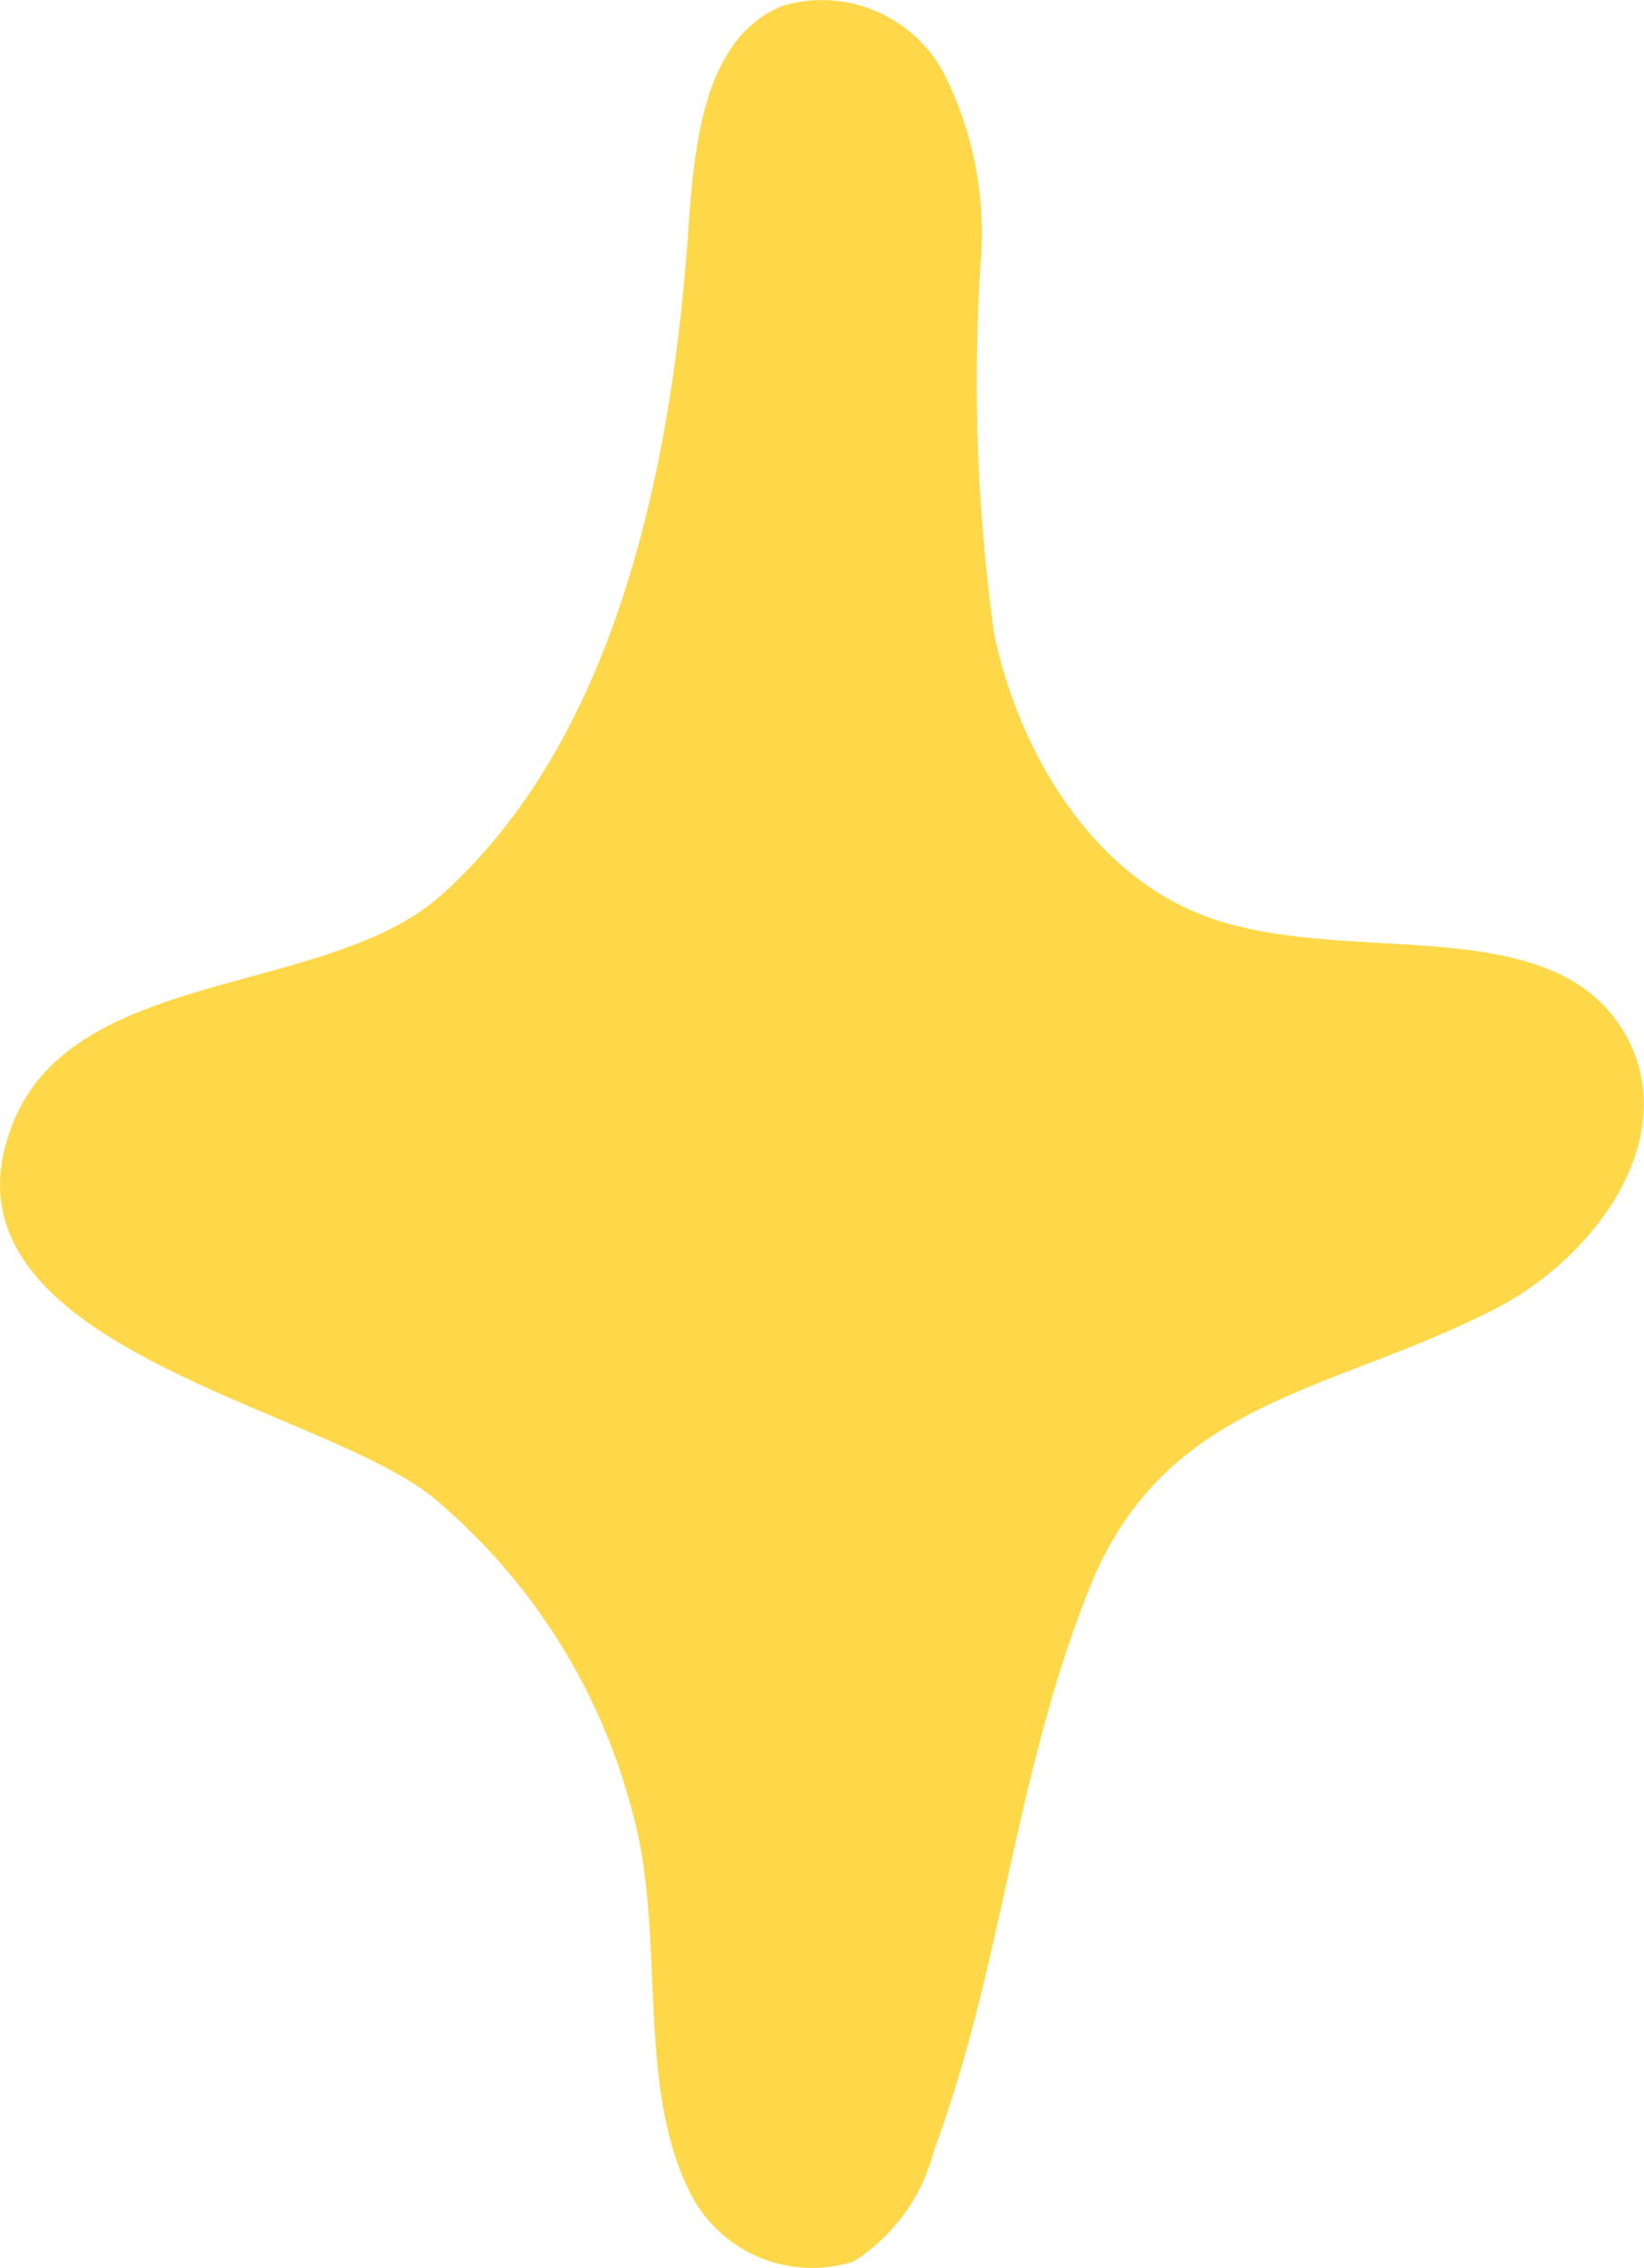 <?xml version="1.0" encoding="UTF-8"?> <svg xmlns="http://www.w3.org/2000/svg" id="Слой_1" data-name="Слой 1" viewBox="0 0 32.41 44.7"> <defs> <style>.cls-1{fill:#ffd84a;}</style> </defs> <title>star 3</title> <path class="cls-1" d="M59.62,35.38c.12-1.64.33-3.66,1.86-4.27a2.73,2.73,0,0,1,3.17,1.34,7,7,0,0,1,.73,3.64,36,36,0,0,0,.26,7.41c.51,2.41,2,4.84,4.34,5.62,2.81.94,6.82-.24,8.17,2.39,1,2-.69,4.29-2.64,5.29-3.28,1.68-6.51,1.78-8,5.52s-1.7,7.43-3.06,11.07a3.64,3.64,0,0,1-1.58,2.18,2.69,2.69,0,0,1-3.29-1.49c-1-2.13-.41-5.06-1.08-7.39a12,12,0,0,0-3.94-6.19c-2.28-1.82-9.93-3-8.29-7.3,1.18-3.15,6.2-2.54,8.46-4.55C58.28,45.49,59.32,39.92,59.62,35.38Z" transform="translate(-46.04 -31)"></path> </svg> 